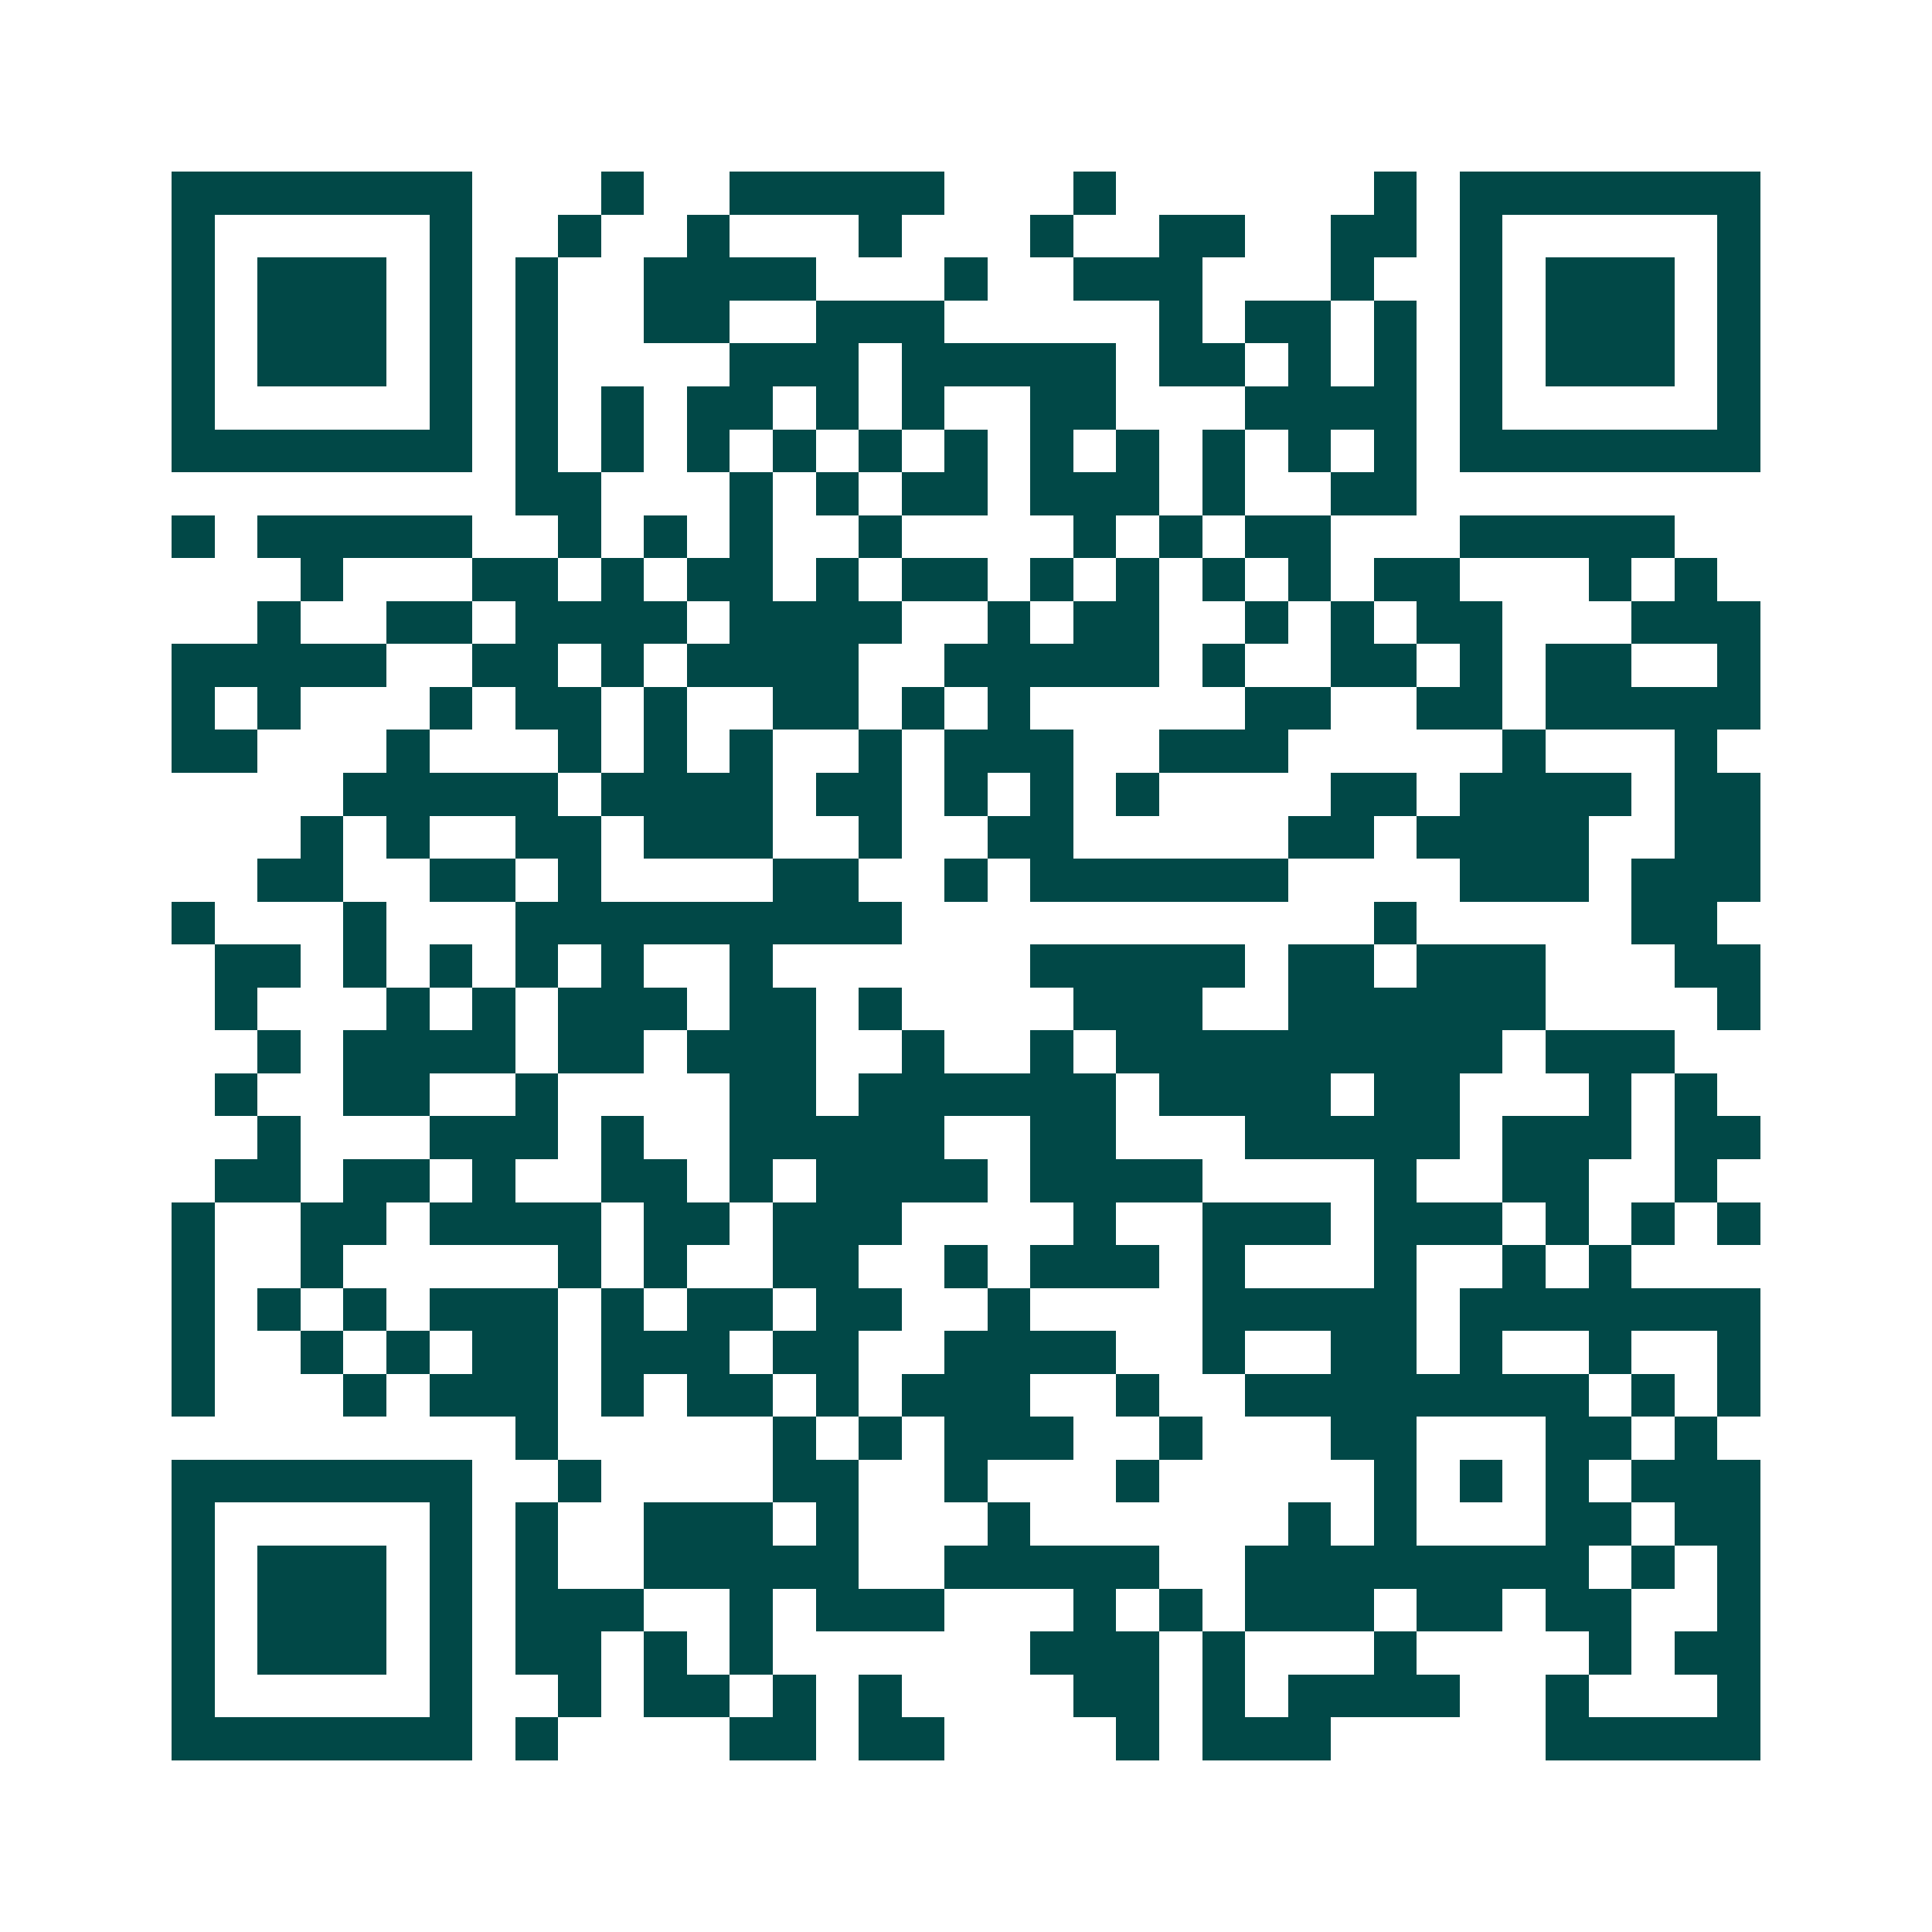 <svg xmlns="http://www.w3.org/2000/svg" width="200" height="200" viewBox="0 0 45 45" shape-rendering="crispEdges"><path fill="#ffffff" d="M0 0h45v45H0z"/><path stroke="#014847" d="M4 4.5h7m3 0h1m2 0h5m3 0h1m6 0h1m1 0h7M4 5.5h1m5 0h1m2 0h1m2 0h1m3 0h1m3 0h1m2 0h2m2 0h2m1 0h1m5 0h1M4 6.5h1m1 0h3m1 0h1m1 0h1m2 0h4m3 0h1m2 0h3m3 0h1m2 0h1m1 0h3m1 0h1M4 7.5h1m1 0h3m1 0h1m1 0h1m2 0h2m2 0h3m5 0h1m1 0h2m1 0h1m1 0h1m1 0h3m1 0h1M4 8.5h1m1 0h3m1 0h1m1 0h1m4 0h3m1 0h5m1 0h2m1 0h1m1 0h1m1 0h1m1 0h3m1 0h1M4 9.5h1m5 0h1m1 0h1m1 0h1m1 0h2m1 0h1m1 0h1m2 0h2m3 0h4m1 0h1m5 0h1M4 10.5h7m1 0h1m1 0h1m1 0h1m1 0h1m1 0h1m1 0h1m1 0h1m1 0h1m1 0h1m1 0h1m1 0h1m1 0h7M12 11.5h2m3 0h1m1 0h1m1 0h2m1 0h3m1 0h1m2 0h2M4 12.5h1m1 0h5m2 0h1m1 0h1m1 0h1m2 0h1m4 0h1m1 0h1m1 0h2m3 0h5M7 13.5h1m3 0h2m1 0h1m1 0h2m1 0h1m1 0h2m1 0h1m1 0h1m1 0h1m1 0h1m1 0h2m3 0h1m1 0h1M6 14.5h1m2 0h2m1 0h4m1 0h4m2 0h1m1 0h2m2 0h1m1 0h1m1 0h2m3 0h3M4 15.5h5m2 0h2m1 0h1m1 0h4m2 0h5m1 0h1m2 0h2m1 0h1m1 0h2m2 0h1M4 16.5h1m1 0h1m3 0h1m1 0h2m1 0h1m2 0h2m1 0h1m1 0h1m5 0h2m2 0h2m1 0h5M4 17.5h2m3 0h1m3 0h1m1 0h1m1 0h1m2 0h1m1 0h3m2 0h3m5 0h1m3 0h1M8 18.5h5m1 0h4m1 0h2m1 0h1m1 0h1m1 0h1m4 0h2m1 0h4m1 0h2M7 19.5h1m1 0h1m2 0h2m1 0h3m2 0h1m2 0h2m5 0h2m1 0h4m2 0h2M6 20.5h2m2 0h2m1 0h1m4 0h2m2 0h1m1 0h6m4 0h3m1 0h3M4 21.5h1m3 0h1m3 0h9m11 0h1m5 0h2M5 22.5h2m1 0h1m1 0h1m1 0h1m1 0h1m2 0h1m6 0h5m1 0h2m1 0h3m3 0h2M5 23.5h1m3 0h1m1 0h1m1 0h3m1 0h2m1 0h1m4 0h3m2 0h6m4 0h1M6 24.5h1m1 0h4m1 0h2m1 0h3m2 0h1m2 0h1m1 0h9m1 0h3M5 25.5h1m2 0h2m2 0h1m4 0h2m1 0h6m1 0h4m1 0h2m3 0h1m1 0h1M6 26.5h1m3 0h3m1 0h1m2 0h5m2 0h2m3 0h5m1 0h3m1 0h2M5 27.5h2m1 0h2m1 0h1m2 0h2m1 0h1m1 0h4m1 0h4m4 0h1m2 0h2m2 0h1M4 28.5h1m2 0h2m1 0h4m1 0h2m1 0h3m4 0h1m2 0h3m1 0h3m1 0h1m1 0h1m1 0h1M4 29.5h1m2 0h1m5 0h1m1 0h1m2 0h2m2 0h1m1 0h3m1 0h1m3 0h1m2 0h1m1 0h1M4 30.5h1m1 0h1m1 0h1m1 0h3m1 0h1m1 0h2m1 0h2m2 0h1m4 0h5m1 0h7M4 31.5h1m2 0h1m1 0h1m1 0h2m1 0h3m1 0h2m2 0h4m2 0h1m2 0h2m1 0h1m2 0h1m2 0h1M4 32.5h1m3 0h1m1 0h3m1 0h1m1 0h2m1 0h1m1 0h3m2 0h1m2 0h8m1 0h1m1 0h1M12 33.5h1m5 0h1m1 0h1m1 0h3m2 0h1m3 0h2m3 0h2m1 0h1M4 34.5h7m2 0h1m4 0h2m2 0h1m3 0h1m5 0h1m1 0h1m1 0h1m1 0h3M4 35.5h1m5 0h1m1 0h1m2 0h3m1 0h1m3 0h1m6 0h1m1 0h1m3 0h2m1 0h2M4 36.5h1m1 0h3m1 0h1m1 0h1m2 0h5m2 0h5m2 0h8m1 0h1m1 0h1M4 37.5h1m1 0h3m1 0h1m1 0h3m2 0h1m1 0h3m3 0h1m1 0h1m1 0h3m1 0h2m1 0h2m2 0h1M4 38.5h1m1 0h3m1 0h1m1 0h2m1 0h1m1 0h1m6 0h3m1 0h1m3 0h1m4 0h1m1 0h2M4 39.5h1m5 0h1m2 0h1m1 0h2m1 0h1m1 0h1m4 0h2m1 0h1m1 0h4m2 0h1m3 0h1M4 40.5h7m1 0h1m4 0h2m1 0h2m4 0h1m1 0h3m5 0h5"/></svg>

